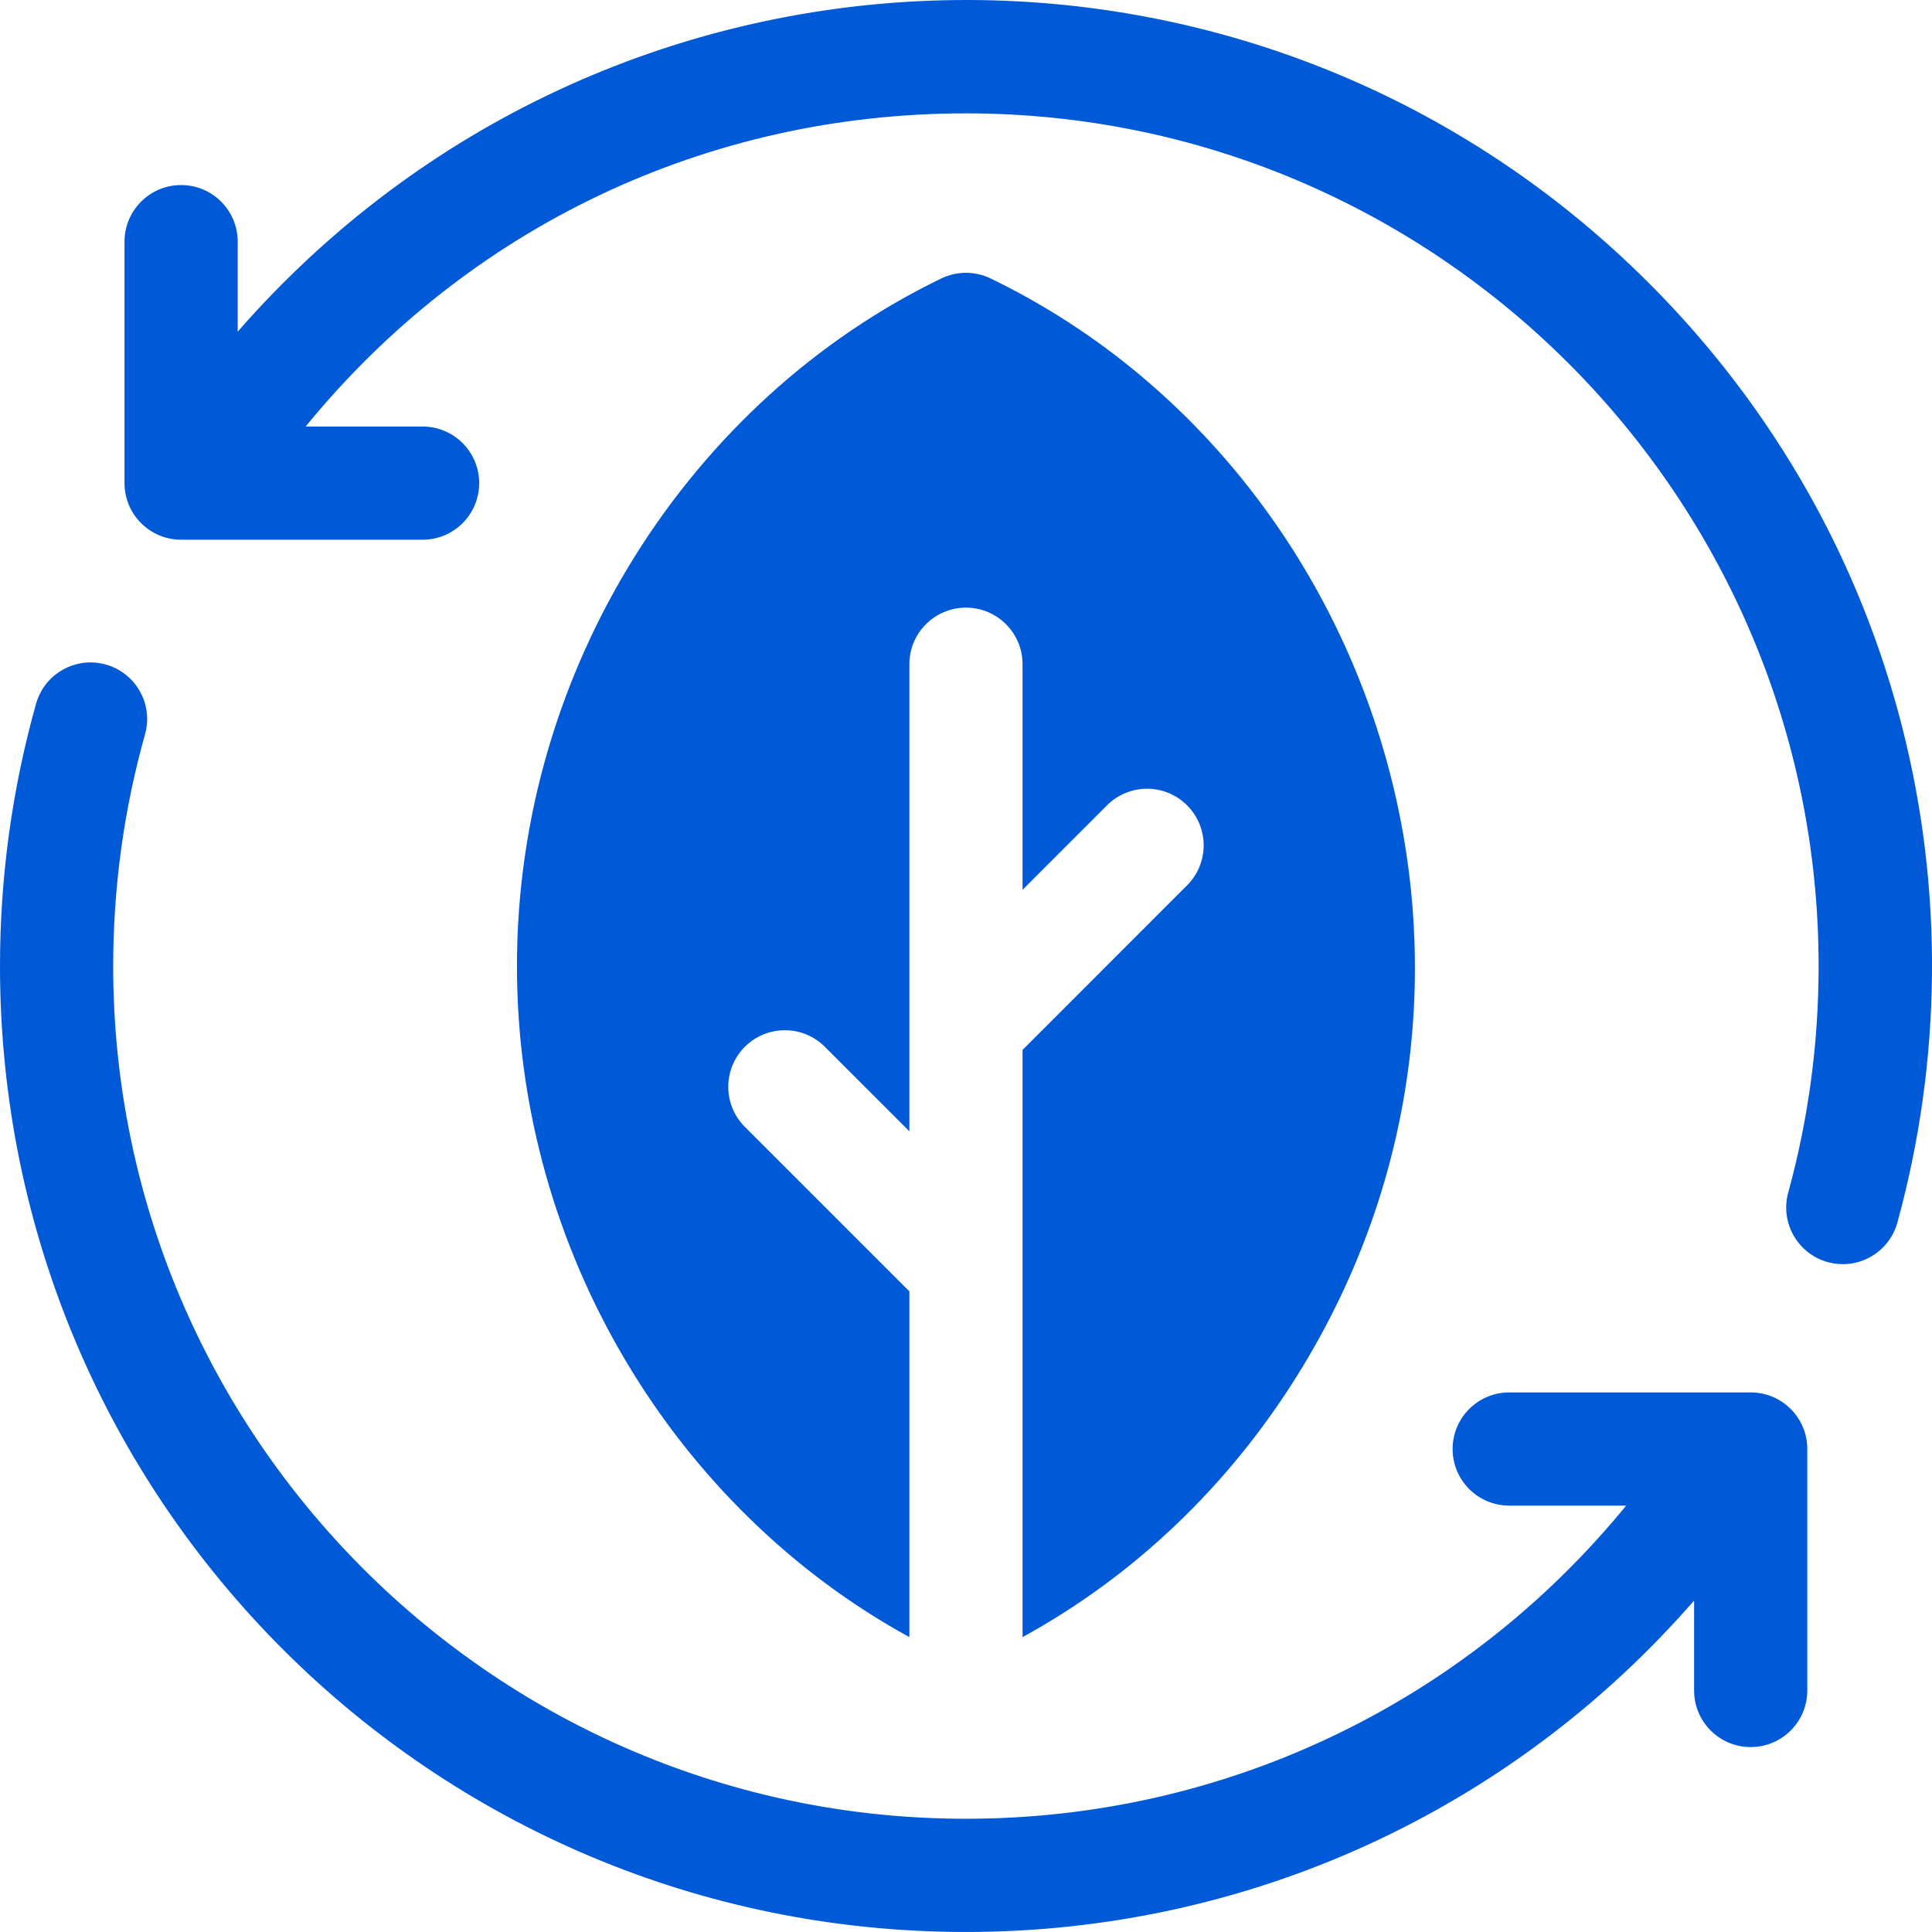 <?xml version="1.0" encoding="UTF-8"?> <svg xmlns="http://www.w3.org/2000/svg" width="80" height="80" viewBox="0 0 80 80" fill="none"><g clip-path="url(#clip0_2186_76)"><path d="M68.278 11.722C51.89 -4.666 25.117 -3.756 9.843 13.733V10.006C9.843 8.712 8.794 7.663 7.5 7.663C6.206 7.663 5.156 8.712 5.156 10.006V20.005C5.156 21.3 6.206 22.349 7.5 22.349H17.499C18.793 22.349 19.842 21.3 19.842 20.005C19.842 18.711 18.793 17.662 17.499 17.662H12.656C19.395 9.402 29.27 4.694 39.996 4.694C59.466 4.694 75.305 20.534 75.305 40.003C75.305 43.187 74.882 46.343 74.047 49.381C73.704 50.629 74.438 51.919 75.686 52.262C76.936 52.605 78.224 51.869 78.567 50.623C82.253 37.208 78.835 22.279 68.278 11.722Z" fill="#0059D7"></path><path d="M72.493 57.657H62.494C61.199 57.657 60.15 58.706 60.15 60.001C60.15 61.295 61.199 62.344 62.494 62.344H67.337C60.595 70.586 50.636 75.311 39.996 75.311C20.526 75.311 4.687 59.472 4.687 40.003C4.687 36.743 5.131 33.515 6.005 30.409C6.356 29.163 5.631 27.869 4.385 27.518C3.139 27.168 1.845 27.892 1.494 29.138C0.503 32.658 0 36.313 0 40.003C0 62.107 17.889 79.999 39.996 79.999C51.626 79.999 62.537 75.013 70.149 66.276V69.999C70.149 71.294 71.198 72.343 72.493 72.343C73.787 72.343 74.836 71.294 74.836 69.999V60.001C74.836 58.706 73.787 57.657 72.493 57.657Z" fill="#0059D7"></path><path d="M42.342 43.474V67.789C46.931 65.277 50.845 61.559 53.717 56.956C64.095 40.318 56.977 19.247 41.018 11.53C40.374 11.219 39.622 11.219 38.978 11.53C28.569 16.563 21.406 27.682 21.406 40.003C21.406 51.832 27.998 62.503 37.655 67.789V53.473L30.842 46.66C29.927 45.745 29.927 44.261 30.842 43.346C31.757 42.431 33.241 42.431 34.156 43.346L37.655 46.844V27.505C37.655 26.21 38.704 25.161 39.998 25.161C41.292 25.161 42.342 26.21 42.342 27.505V36.845L45.84 33.347C46.755 32.431 48.239 32.431 49.154 33.347C50.07 34.262 50.07 35.746 49.154 36.661L42.342 43.474Z" fill="#0059D7"></path></g><defs><clipPath id="clip0_2186_76"><rect width="80" height="80" fill="white"></rect></clipPath></defs></svg> 